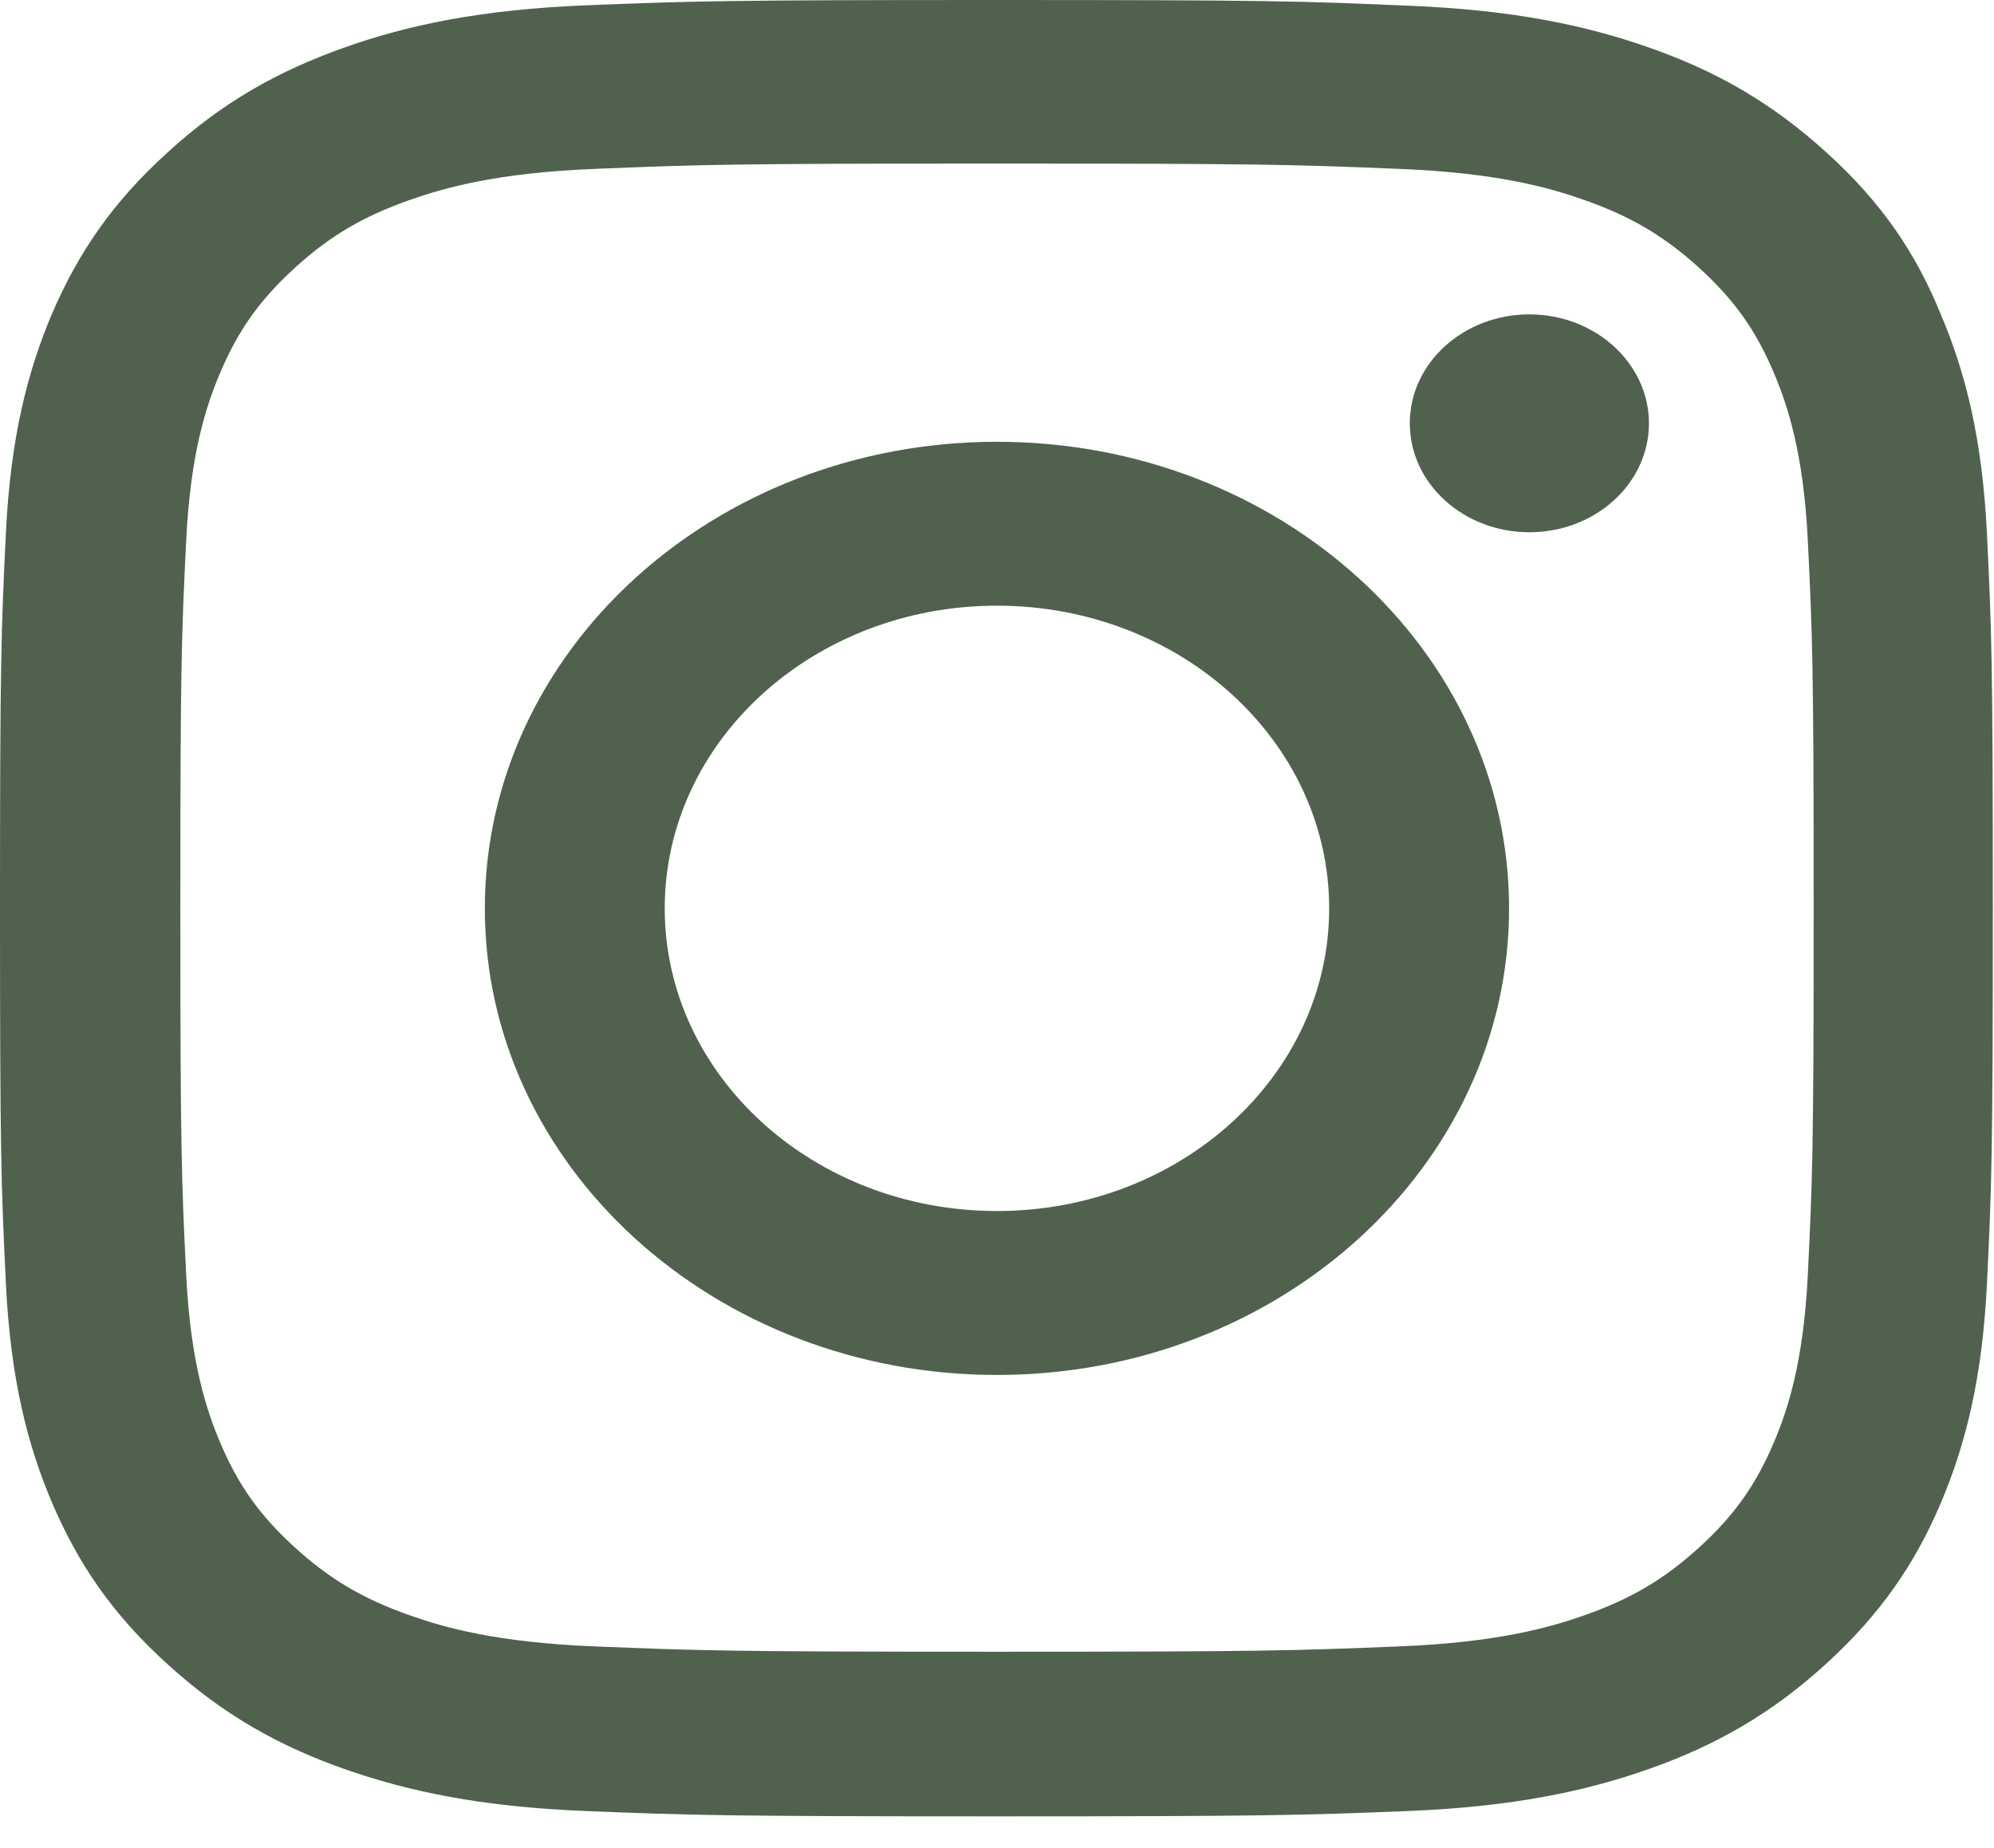 <?xml version="1.0" encoding="UTF-8"?> <svg xmlns="http://www.w3.org/2000/svg" width="41" height="38" viewBox="0 0 41 38" fill="none"><g clip-path="url(#clip0_277_147)"><path d="M20.5 3.363C25.977 3.363 26.626 3.385 28.78 3.473C30.782 3.553 31.863 3.86 32.584 4.115C33.537 4.451 34.225 4.859 34.938 5.508C35.659 6.165 36.099 6.785 36.468 7.654C36.748 8.31 37.084 9.302 37.172 11.119C37.268 13.089 37.292 13.68 37.292 18.663C37.292 23.654 37.268 24.245 37.172 26.207C37.084 28.031 36.748 29.016 36.468 29.673C36.099 30.541 35.651 31.169 34.938 31.818C34.217 32.474 33.537 32.876 32.584 33.211C31.863 33.467 30.774 33.773 28.78 33.853C26.618 33.941 25.969 33.963 20.5 33.963C15.023 33.963 14.374 33.941 12.22 33.853C10.218 33.773 9.137 33.467 8.416 33.211C7.463 32.876 6.775 32.467 6.062 31.818C5.341 31.161 4.901 30.541 4.532 29.673C4.252 29.016 3.916 28.024 3.828 26.207C3.732 24.237 3.708 23.646 3.708 18.663C3.708 13.673 3.732 13.082 3.828 11.119C3.916 9.295 4.252 8.31 4.532 7.654C4.901 6.785 5.349 6.158 6.062 5.508C6.783 4.852 7.463 4.451 8.416 4.115C9.137 3.86 10.226 3.553 12.22 3.473C14.374 3.385 15.023 3.363 20.5 3.363ZM20.5 0C14.935 0 14.238 0.022 12.052 0.109C9.874 0.197 8.376 0.518 7.079 0.978C5.726 1.459 4.58 2.094 3.443 3.137C2.298 4.173 1.602 5.217 1.073 6.442C0.569 7.632 0.216 8.989 0.12 10.973C0.024 12.972 0 13.607 0 18.678C0 23.748 0.024 24.383 0.12 26.375C0.216 28.36 0.569 29.724 1.073 30.906C1.602 32.139 2.298 33.182 3.443 34.218C4.58 35.254 5.726 35.896 7.071 36.371C8.376 36.83 9.866 37.151 12.044 37.239C14.23 37.326 14.927 37.348 20.492 37.348C26.057 37.348 26.754 37.326 28.94 37.239C31.118 37.151 32.616 36.83 33.913 36.371C35.258 35.896 36.404 35.254 37.541 34.218C38.678 33.182 39.382 32.139 39.903 30.913C40.407 29.724 40.76 28.367 40.856 26.382C40.952 24.391 40.976 23.756 40.976 18.685C40.976 13.614 40.952 12.98 40.856 10.988C40.76 9.003 40.407 7.639 39.903 6.457C39.398 5.217 38.702 4.173 37.557 3.137C36.419 2.101 35.274 1.459 33.929 0.985C32.624 0.525 31.134 0.204 28.956 0.117C26.762 0.022 26.065 0 20.5 0Z" fill="#50624E"></path><path d="M20.499 9.084C14.685 9.084 9.969 13.381 9.969 18.678C9.969 23.975 14.685 28.272 20.499 28.272C26.313 28.272 31.029 23.975 31.029 18.678C31.029 13.381 26.313 9.084 20.499 9.084ZM20.499 24.901C16.727 24.901 13.668 22.114 13.668 18.678C13.668 15.241 16.727 12.454 20.499 12.454C24.271 12.454 27.33 15.241 27.33 18.678C27.33 22.114 24.271 24.901 20.499 24.901Z" fill="#50624E"></path><path d="M33.905 8.704C33.905 9.945 32.8 10.944 31.447 10.944C30.085 10.944 28.988 9.937 28.988 8.704C28.988 7.464 30.093 6.464 31.447 6.464C32.8 6.464 33.905 7.471 33.905 8.704Z" fill="#50624E"></path></g><defs><clipPath id="clip0_277_147"><rect width="41" height="37.356" fill="white"></rect></clipPath></defs></svg> 